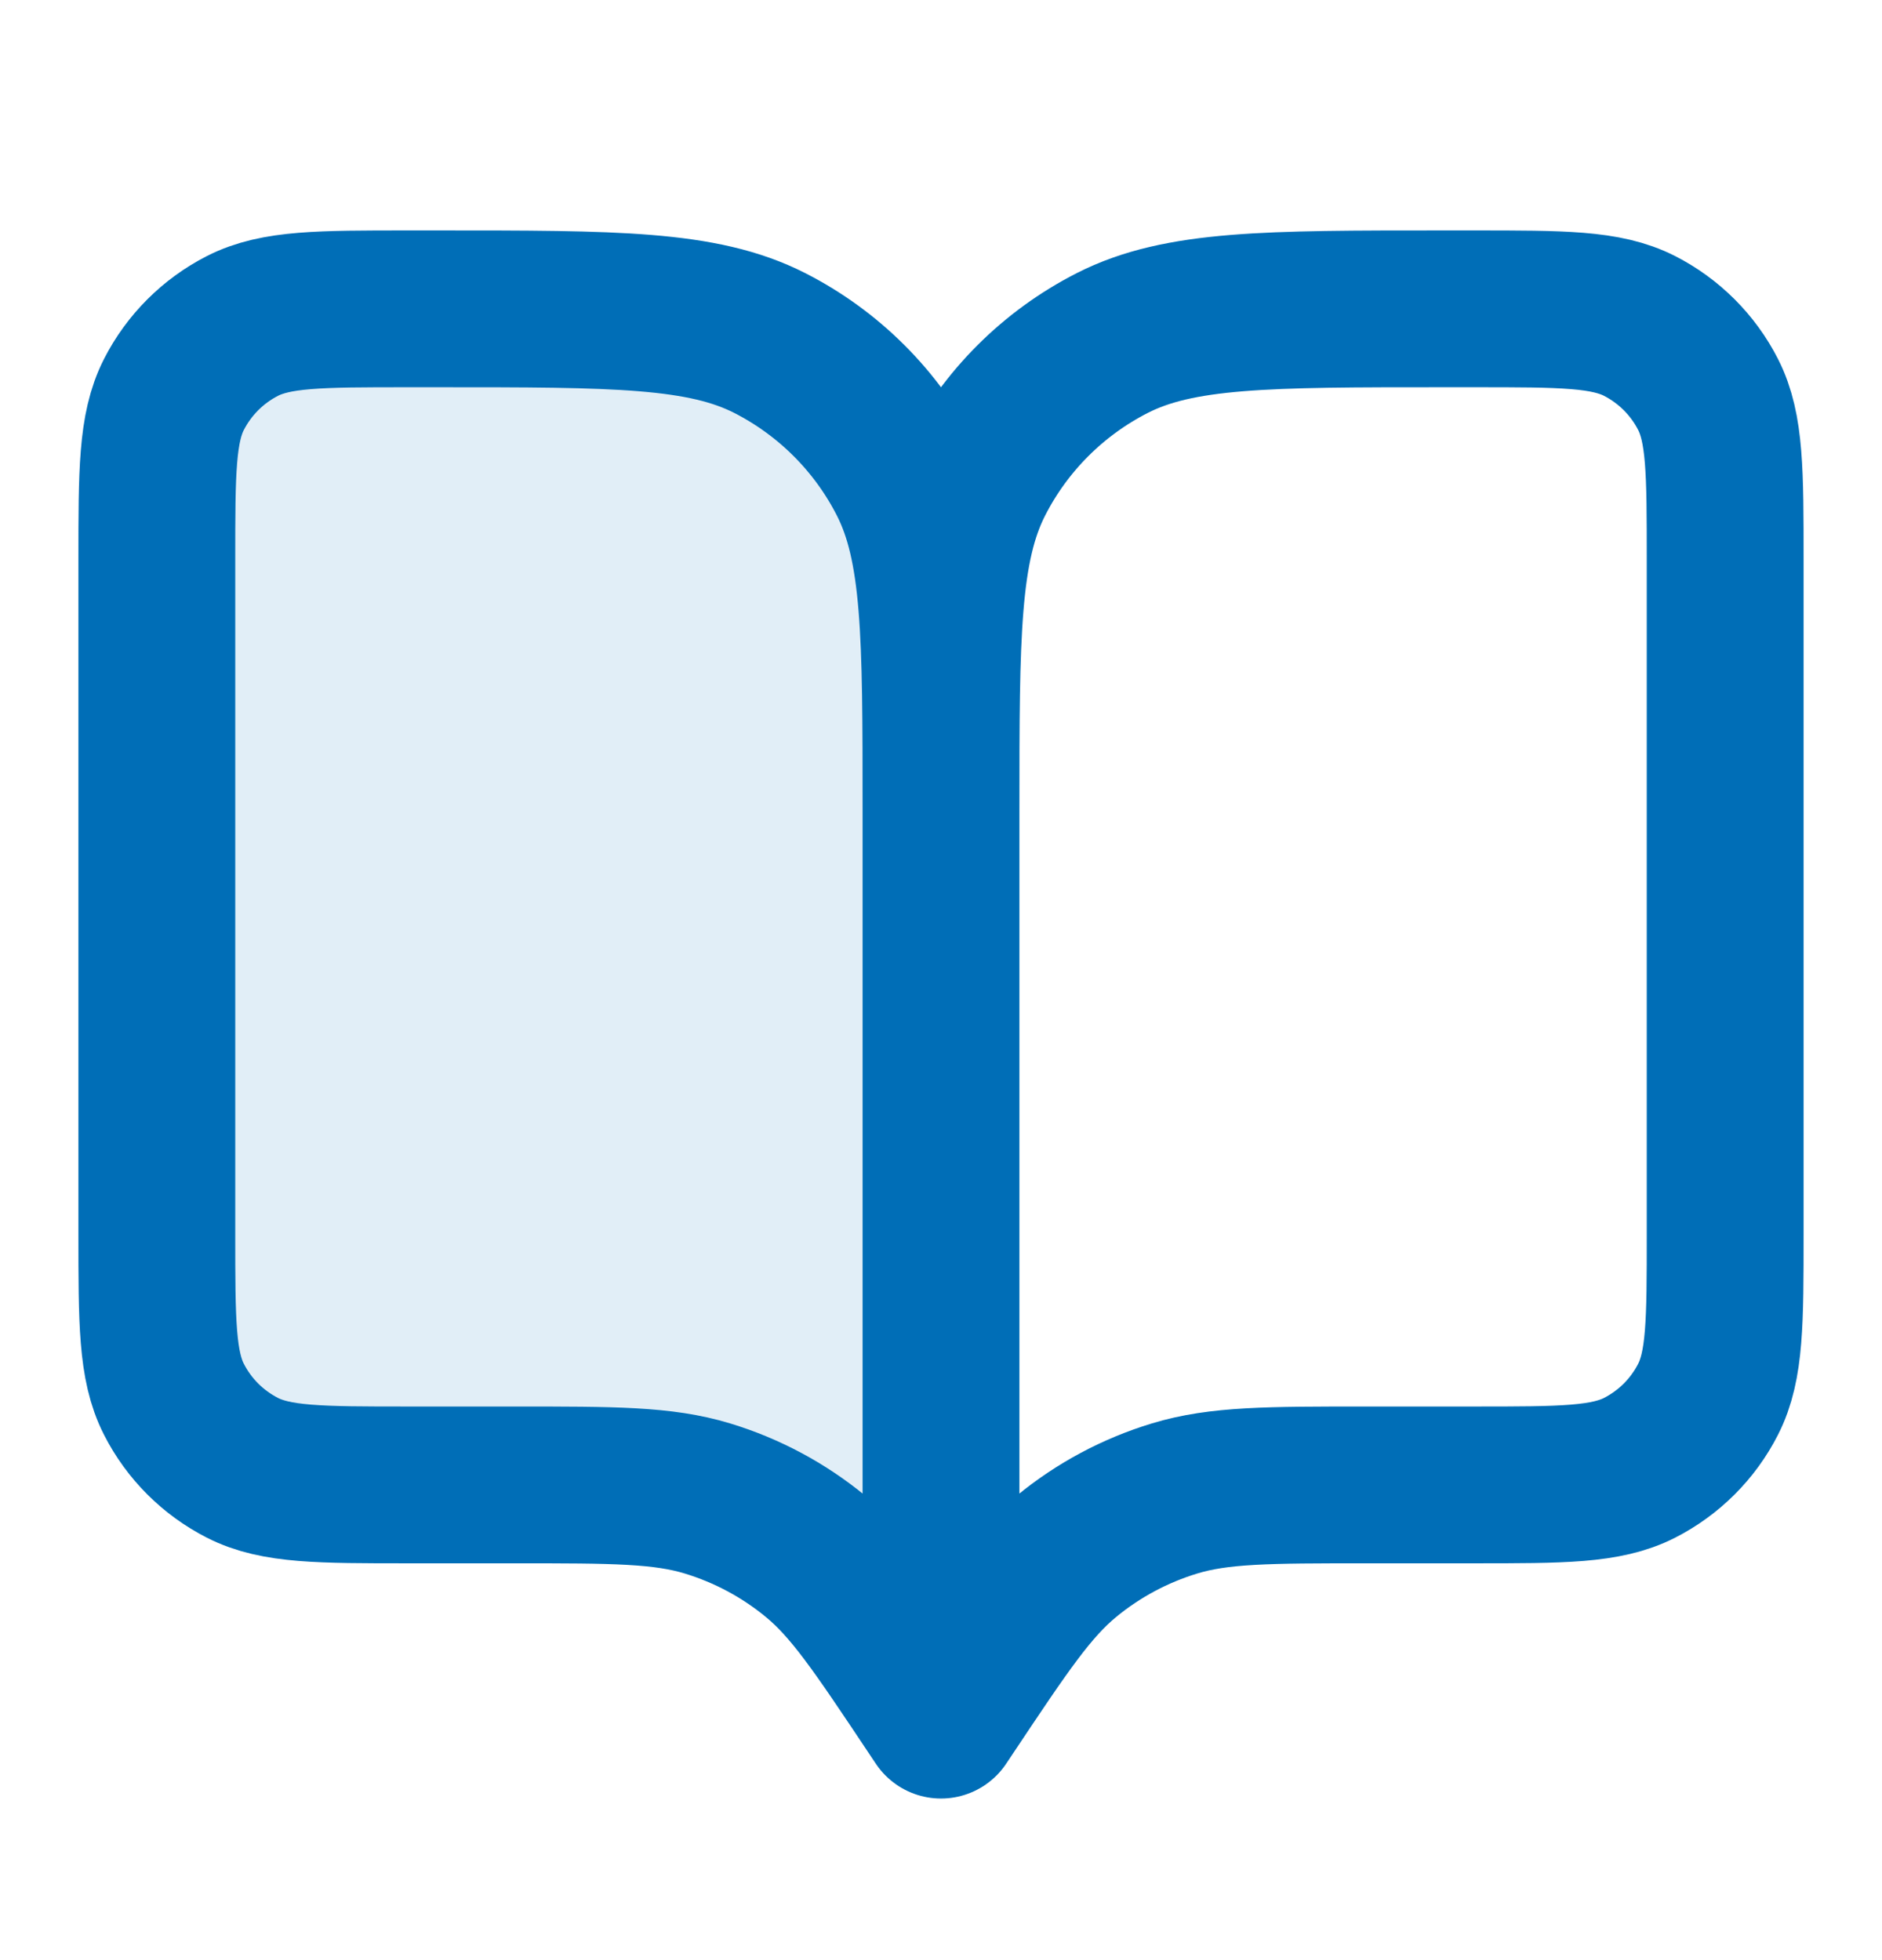 <svg width="24" height="25" viewBox="0 0 24 25" fill="none" xmlns="http://www.w3.org/2000/svg">
<g id="book-open-01">
<path id="Fill" opacity="0.12" d="M2 7.139C2 6.019 2 5.459 2.218 5.031C2.41 4.655 2.716 4.349 3.092 4.157C3.52 3.939 4.08 3.939 5.2 3.939H5.6C7.84 3.939 8.96 3.939 9.816 4.375C10.569 4.759 11.181 5.371 11.564 6.123C12 6.979 12 8.099 12 10.339V21.939L11.9 21.789C11.205 20.747 10.858 20.226 10.399 19.849C9.993 19.515 9.525 19.265 9.022 19.112C8.453 18.939 7.827 18.939 6.575 18.939H5.2C4.08 18.939 3.52 18.939 3.092 18.721C2.716 18.529 2.41 18.224 2.218 17.847C2 17.419 2 16.859 2 15.739V7.139Z" fill="#006EB7"/>
<path id="Icon" d="M12 21.939L11.9 21.789C11.205 20.747 10.858 20.226 10.399 19.849C9.993 19.515 9.525 19.265 9.022 19.112C8.453 18.939 7.827 18.939 6.575 18.939H5.2C4.08 18.939 3.52 18.939 3.092 18.721C2.716 18.529 2.41 18.224 2.218 17.847C2 17.419 2 16.859 2 15.739V7.139C2 6.019 2 5.459 2.218 5.031C2.41 4.655 2.716 4.349 3.092 4.157C3.52 3.939 4.08 3.939 5.2 3.939H5.6C7.84 3.939 8.96 3.939 9.816 4.375C10.569 4.759 11.181 5.371 11.564 6.123C12 6.979 12 8.099 12 10.339M12 21.939V10.339M12 21.939L12.1 21.789C12.795 20.747 13.142 20.226 13.601 19.849C14.007 19.515 14.475 19.265 14.978 19.112C15.547 18.939 16.173 18.939 17.425 18.939H18.8C19.92 18.939 20.48 18.939 20.908 18.721C21.284 18.529 21.59 18.224 21.782 17.847C22 17.419 22 16.859 22 15.739V7.139C22 6.019 22 5.459 21.782 5.031C21.59 4.655 21.284 4.349 20.908 4.157C20.48 3.939 19.92 3.939 18.8 3.939H18.4C16.16 3.939 15.04 3.939 14.184 4.375C13.431 4.759 12.819 5.371 12.436 6.123C12 6.979 12 8.099 12 10.339" stroke="#006EB7" stroke-width="2" stroke-linecap="round" stroke-linejoin="round"/>
</g>
</svg>
